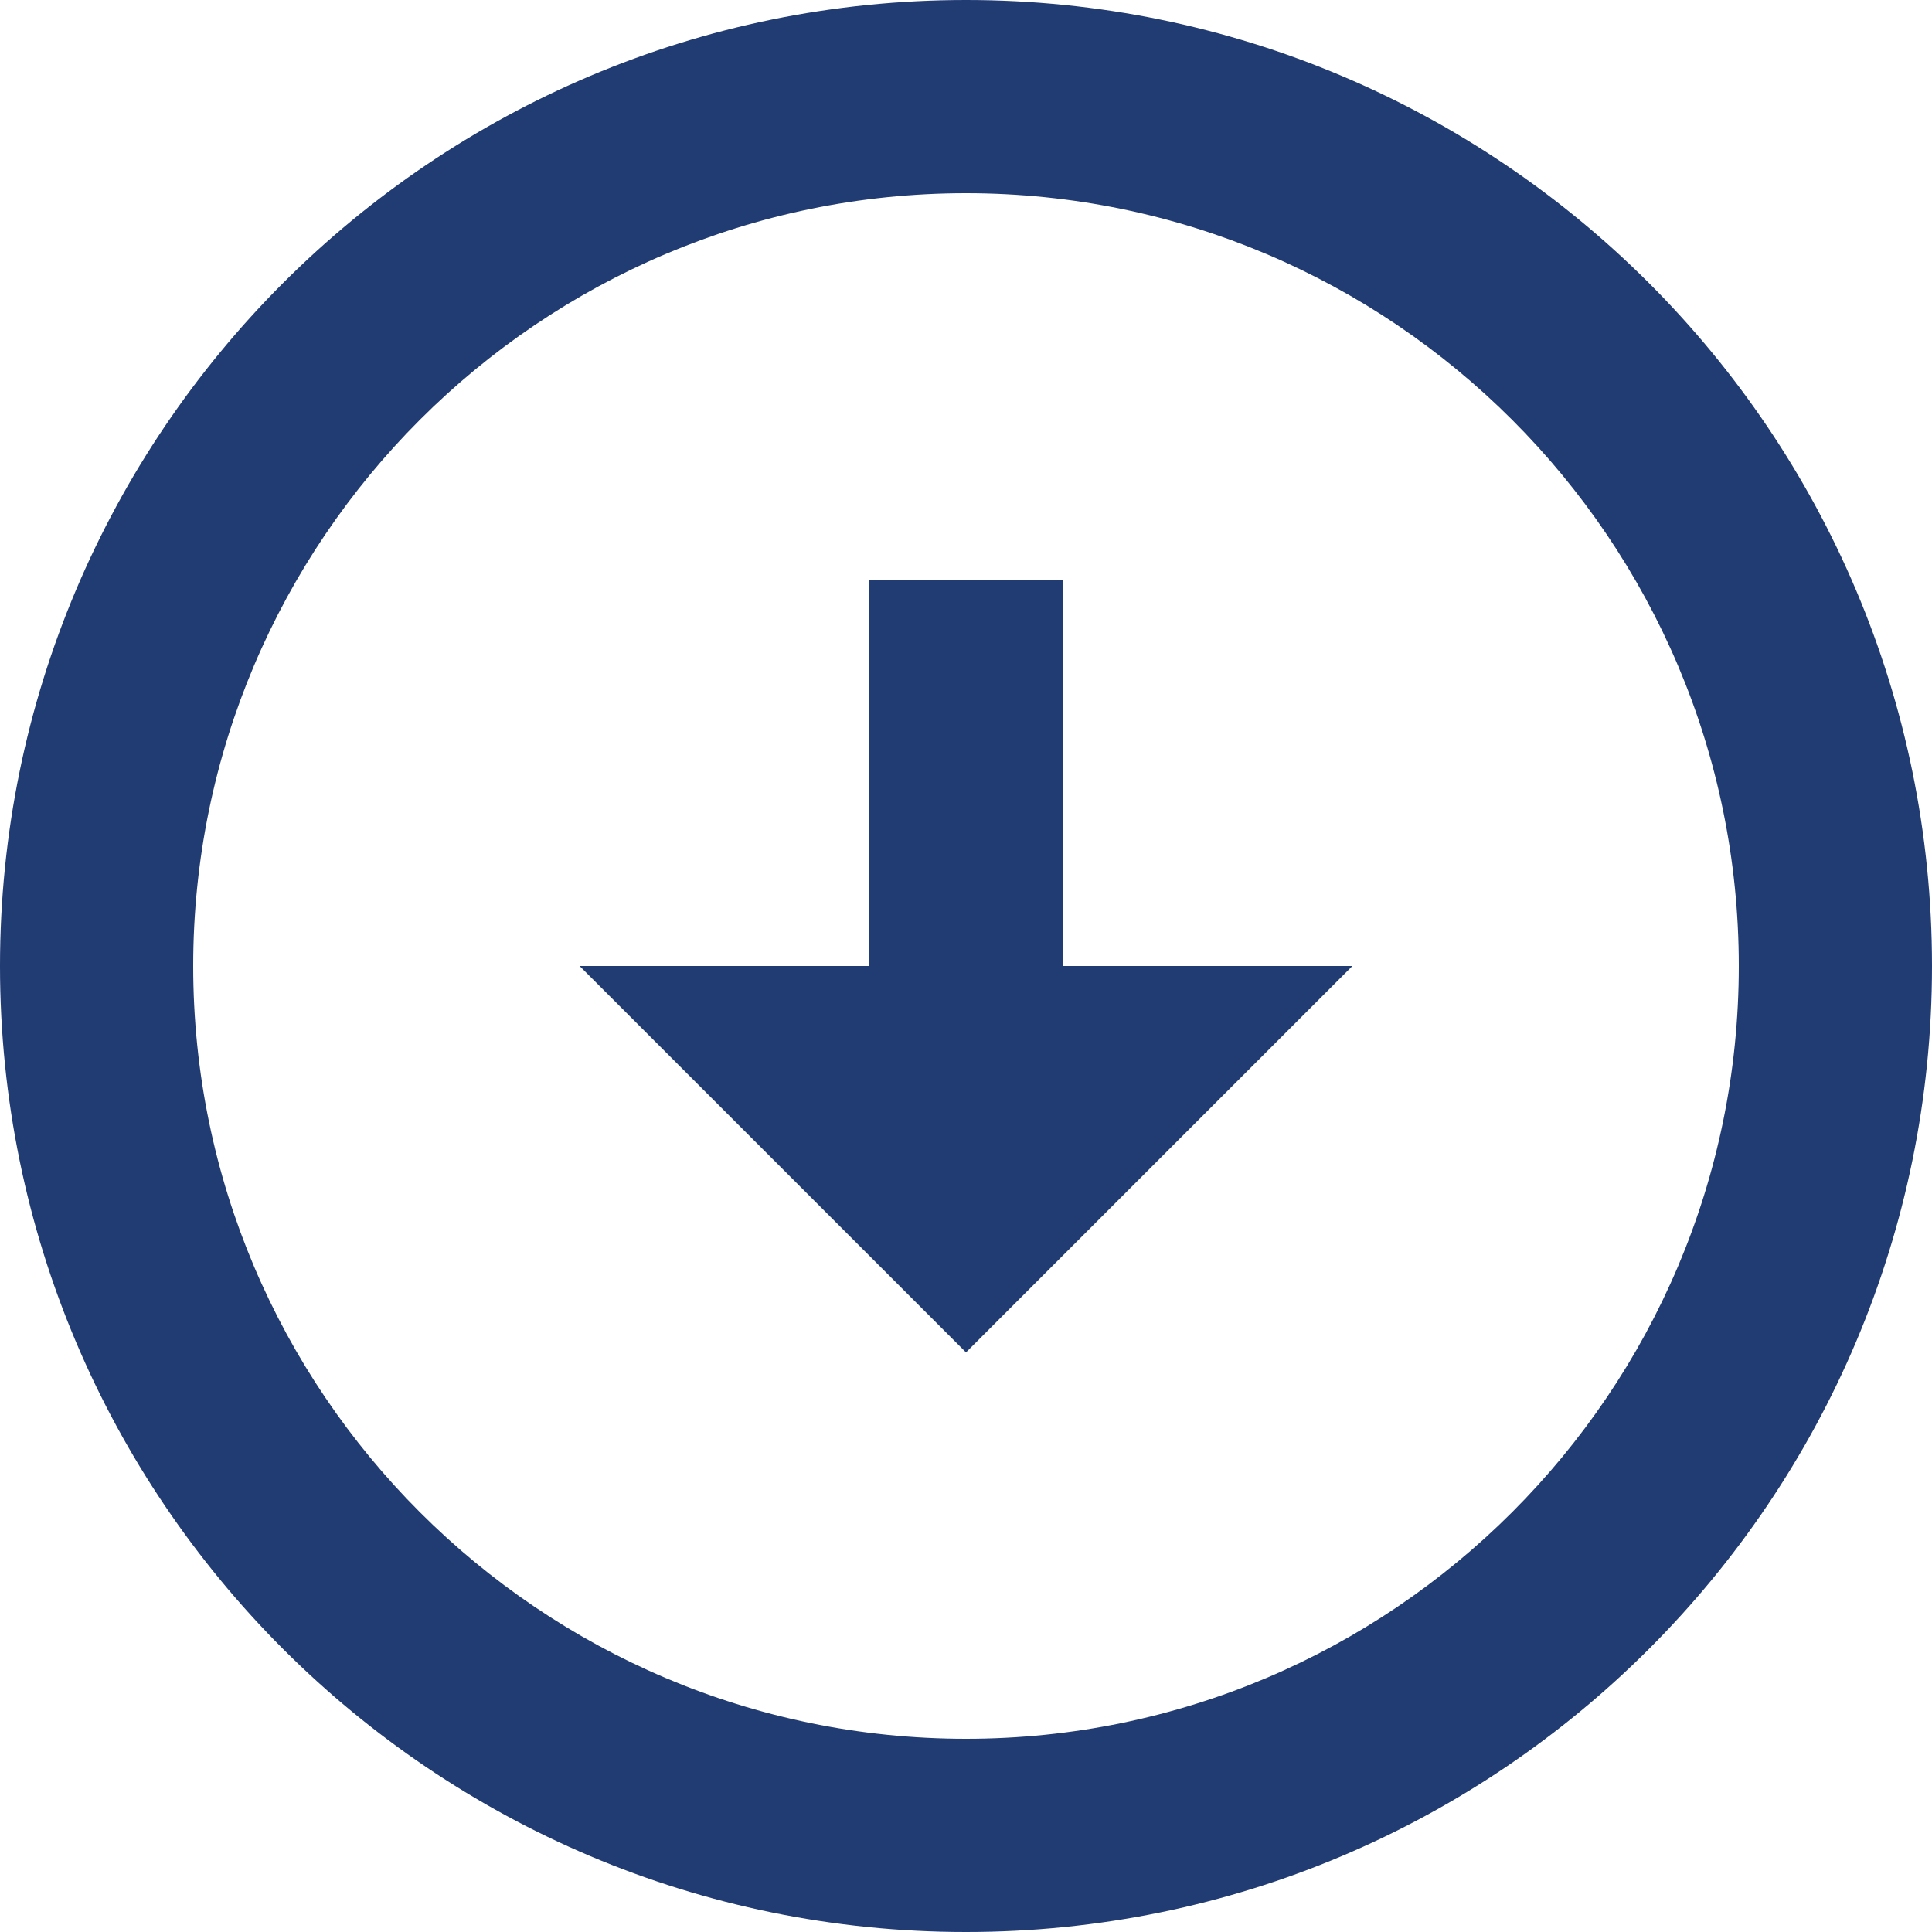 <svg width="38" height="38" viewBox="0 0 38 38" fill="none" xmlns="http://www.w3.org/2000/svg">
<path d="M19 3.8C27.379 3.8 34.2 10.621 34.2 19C34.2 27.379 27.379 34.2 19 34.2C10.621 34.2 3.8 27.379 3.8 19C3.8 10.621 10.621 3.8 19 3.8ZM19 0C8.512 0 0 8.512 0 19C0 29.488 8.512 38 19 38C29.488 38 38 29.488 38 19C38 8.512 29.488 0 19 0ZM20.9 19V11.4H17.1V19H11.4L19 26.6L26.6 19H20.9Z" fill="#213B73"/>
</svg>
